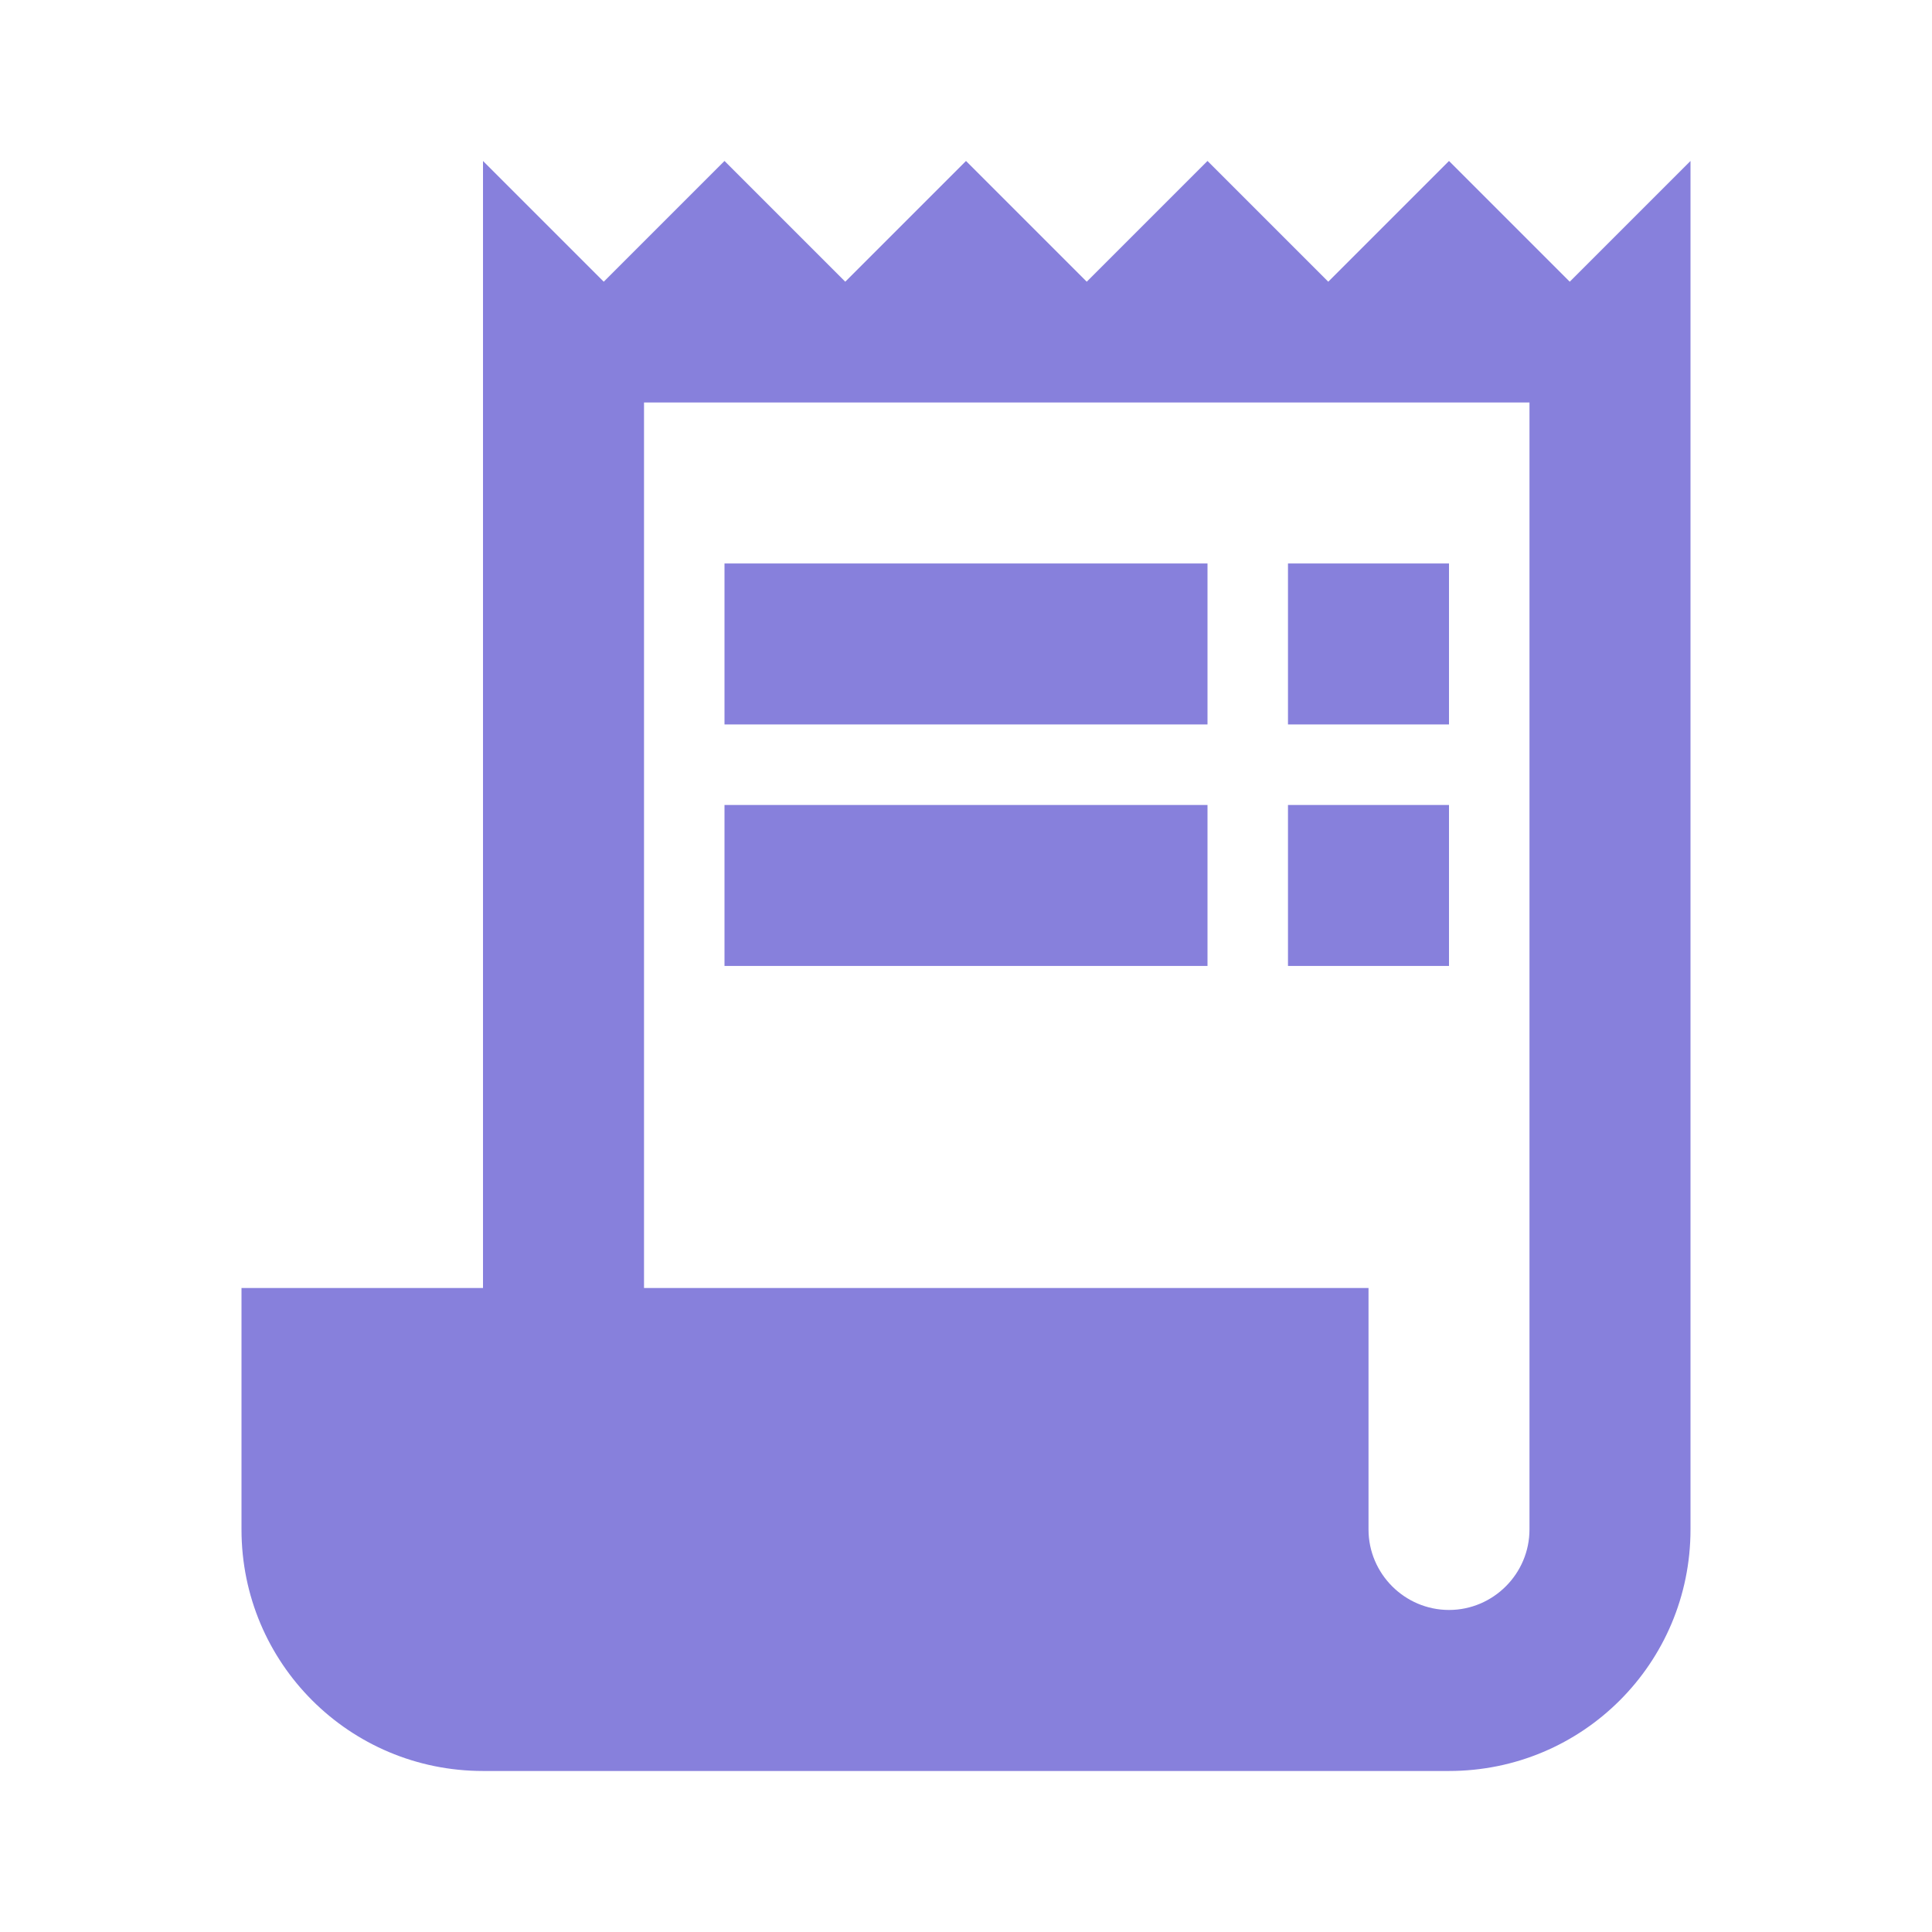 <svg width="32" height="32" viewBox="0 0 32 32" fill="none" xmlns="http://www.w3.org/2000/svg">
<g clip-path="url(#clip0_70223_106662)">
<path d="M26 4.666L24 2.666L22 4.666L20 2.666L18 4.666L16 2.666L14 4.666L12 2.666L10 4.666L8 2.666V21.333H4V25.333C4 27.546 5.787 29.333 8 29.333H24C26.213 29.333 28 27.546 28 25.333V2.666L26 4.666ZM25.333 25.333C25.333 26.066 24.733 26.666 24 26.666C23.267 26.666 22.667 26.066 22.667 25.333V21.333H10.667V6.666H25.333V25.333Z" fill="#8780DC"/>
<path d="M20 9.333H12V11.999H20V9.333Z" fill="#8780DC"/>
<path d="M24 9.333H21.333V11.999H24V9.333Z" fill="#8780DC"/>
<path d="M20 13.333H12V15.999H20V13.333Z" fill="#8780DC"/>
<path d="M24 13.333H21.333V15.999H24V13.333Z" fill="#8780DC"/>
</g>
<defs>
<clipPath id="clip0_70223_106662">
<rect width="32" height="32" fill="white"/>
</clipPath>
</defs>
</svg>
